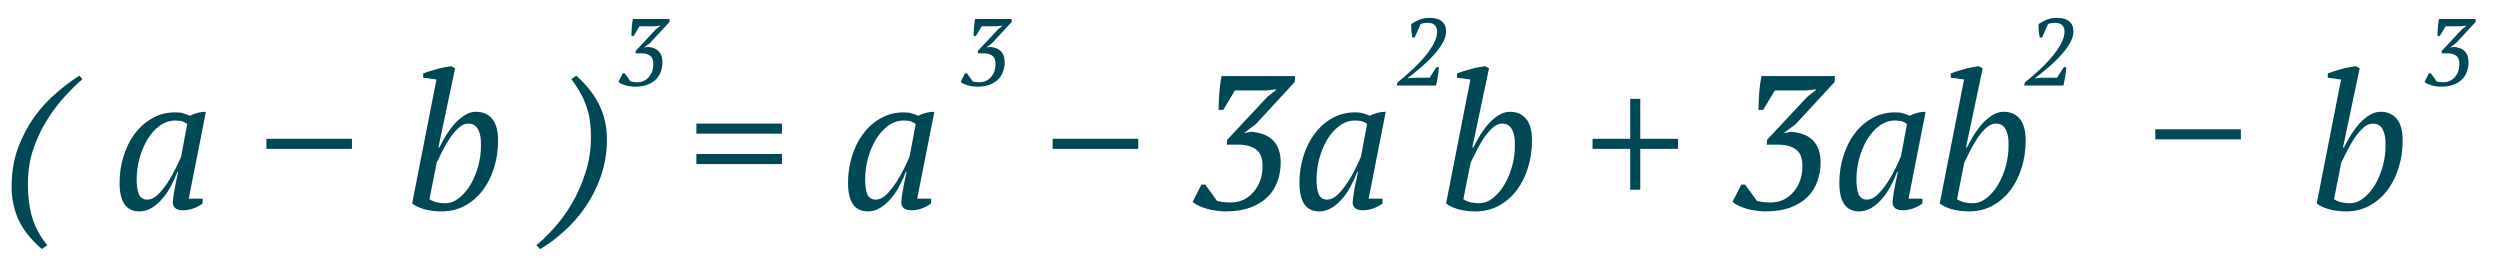 <?xml version="1.0" encoding="UTF-8"?> <svg xmlns="http://www.w3.org/2000/svg" width="263" height="29" viewBox="0 0 263 29" fill="none"> <path d="M226.74 13.6H235.74V14.66H226.74V13.6Z" fill="#004856"></path> <path d="M246.28 8.36L244.88 8.18V7.72C245.093 7.64 245.327 7.56 245.58 7.48C245.833 7.4 246.087 7.327 246.34 7.26C246.607 7.18 246.867 7.12 247.12 7.08C247.373 7.027 247.607 6.987 247.82 6.96L248.24 7.18L246.48 15.52H246.58C246.82 15.04 247.08 14.573 247.36 14.12C247.653 13.667 247.96 13.267 248.28 12.92C248.613 12.573 248.96 12.293 249.32 12.08C249.68 11.867 250.06 11.76 250.46 11.76C251.167 11.76 251.727 12.007 252.14 12.5C252.553 12.993 252.76 13.76 252.76 14.8C252.76 15.827 252.613 16.793 252.32 17.7C252.04 18.593 251.64 19.38 251.12 20.06C250.6 20.727 249.973 21.26 249.24 21.66C248.507 22.047 247.693 22.24 246.8 22.24C246.147 22.24 245.533 22.16 244.96 22C244.4 21.827 243.987 21.627 243.72 21.4L246.28 8.36ZM249.62 13C249.273 13 248.933 13.153 248.6 13.46C248.267 13.767 247.953 14.14 247.66 14.58C247.38 15.007 247.12 15.46 246.88 15.94C246.653 16.407 246.46 16.8 246.3 17.12L245.54 20.96C245.74 21.093 245.987 21.2 246.28 21.28C246.587 21.347 246.887 21.38 247.18 21.38C247.7 21.38 248.187 21.2 248.64 20.84C249.107 20.48 249.513 20.007 249.86 19.42C250.207 18.833 250.48 18.173 250.68 17.44C250.88 16.693 250.973 15.94 250.96 15.18C250.973 14.54 250.873 14.02 250.66 13.62C250.447 13.207 250.1 13 249.62 13Z" fill="#004856"></path> <path d="M257.04 8.65C257.313 8.65 257.557 8.597 257.77 8.49C257.983 8.377 258.16 8.23 258.3 8.05C258.447 7.87 258.557 7.667 258.63 7.44C258.703 7.207 258.737 6.97 258.73 6.73C258.737 6.323 258.627 6.037 258.4 5.87C258.18 5.697 257.867 5.61 257.46 5.61H256.86L256.87 5.36L258.99 3.09L259.44 2.74V2.7L258.9 2.76H257.28L256.67 3.78H256.42C256.427 3.493 256.44 3.187 256.46 2.86C256.487 2.527 256.527 2.24 256.58 2H260.44L260.43 2.31L258.37 4.54L257.78 4.98V5L258.13 4.93C258.67 4.977 259.063 5.137 259.31 5.41C259.563 5.683 259.69 6.063 259.69 6.55C259.69 6.89 259.633 7.217 259.52 7.53C259.413 7.843 259.243 8.117 259.01 8.35C258.777 8.583 258.477 8.77 258.11 8.91C257.743 9.05 257.3 9.12 256.78 9.12C256.627 9.12 256.463 9.107 256.29 9.08C256.123 9.06 255.96 9.027 255.8 8.98C255.647 8.933 255.503 8.88 255.37 8.82C255.243 8.76 255.14 8.69 255.06 8.61L255.52 7.71H255.72C255.753 7.757 255.797 7.817 255.85 7.89C255.903 7.963 255.96 8.04 256.02 8.12C256.08 8.2 256.137 8.28 256.19 8.36C256.25 8.44 256.3 8.51 256.34 8.57C256.407 8.583 256.497 8.6 256.61 8.62C256.723 8.64 256.867 8.65 257.04 8.65Z" fill="#004856"></path> <path d="M110.74 14.6H119.74V15.66H110.74V14.6ZM129.432 21.3C129.978 21.3 130.465 21.193 130.892 20.98C131.318 20.753 131.672 20.46 131.952 20.1C132.245 19.74 132.465 19.333 132.612 18.88C132.758 18.413 132.825 17.94 132.812 17.46C132.825 16.647 132.605 16.073 132.152 15.74C131.712 15.393 131.085 15.22 130.272 15.22H129.072L129.092 14.72L133.332 10.18L134.232 9.48V9.4L133.152 9.52H129.912L128.692 11.56H128.192C128.205 10.987 128.232 10.373 128.272 9.72C128.325 9.053 128.405 8.48 128.512 8H136.232L136.212 8.62L132.092 13.08L130.912 13.96V14L131.612 13.86C132.692 13.953 133.478 14.273 133.972 14.82C134.478 15.367 134.732 16.127 134.732 17.1C134.732 17.78 134.618 18.433 134.392 19.06C134.178 19.687 133.838 20.233 133.372 20.7C132.905 21.167 132.305 21.54 131.572 21.82C130.838 22.1 129.952 22.24 128.912 22.24C128.605 22.24 128.278 22.213 127.932 22.16C127.598 22.12 127.272 22.053 126.952 21.96C126.645 21.867 126.358 21.76 126.092 21.64C125.838 21.52 125.632 21.38 125.472 21.22L126.392 19.42H126.792C126.858 19.513 126.945 19.633 127.052 19.78C127.158 19.927 127.272 20.08 127.392 20.24C127.512 20.4 127.625 20.56 127.732 20.72C127.852 20.88 127.952 21.02 128.032 21.14C128.165 21.167 128.345 21.2 128.572 21.24C128.798 21.28 129.085 21.3 129.432 21.3ZM139.62 21C139.98 21 140.34 20.833 140.7 20.5C141.06 20.153 141.4 19.74 141.72 19.26C142.04 18.78 142.327 18.28 142.58 17.76C142.833 17.24 143.033 16.807 143.18 16.46L143.82 13.04C143.633 12.907 143.453 12.813 143.28 12.76C143.107 12.707 142.867 12.68 142.56 12.68C141.947 12.68 141.387 12.873 140.88 13.26C140.387 13.633 139.96 14.12 139.6 14.72C139.253 15.32 138.98 15.987 138.78 16.72C138.593 17.453 138.5 18.173 138.5 18.88C138.5 19.56 138.58 20.087 138.74 20.46C138.913 20.82 139.207 21 139.62 21ZM142.78 18.08C142.607 18.56 142.387 19.047 142.12 19.54C141.867 20.033 141.567 20.48 141.22 20.88C140.887 21.28 140.513 21.607 140.1 21.86C139.687 22.113 139.247 22.24 138.78 22.24C137.393 22.24 136.7 21.233 136.7 19.22C136.7 18.287 136.833 17.38 137.1 16.5C137.367 15.607 137.753 14.813 138.26 14.12C138.767 13.427 139.38 12.873 140.1 12.46C140.833 12.033 141.66 11.82 142.58 11.82C142.913 11.82 143.18 11.853 143.38 11.92C143.58 11.973 143.82 12.06 144.1 12.18C144.633 11.9 145.193 11.76 145.78 11.76L143.98 20.9H145.44V21.4C145.173 21.613 144.853 21.787 144.48 21.92C144.107 22.053 143.74 22.12 143.38 22.12C142.993 22.12 142.713 22.04 142.54 21.88C142.38 21.707 142.3 21.527 142.3 21.34C142.3 21.1 142.347 20.707 142.44 20.16C142.533 19.613 142.673 18.92 142.86 18.08H142.78ZM154.686 8.36L153.286 8.18V7.72C153.5 7.64 153.733 7.56 153.986 7.48C154.24 7.4 154.493 7.327 154.746 7.26C155.013 7.18 155.273 7.12 155.526 7.08C155.78 7.027 156.013 6.987 156.226 6.96L156.646 7.18L154.886 15.52H154.986C155.226 15.04 155.486 14.573 155.766 14.12C156.06 13.667 156.366 13.267 156.686 12.92C157.02 12.573 157.366 12.293 157.726 12.08C158.086 11.867 158.466 11.76 158.866 11.76C159.573 11.76 160.133 12.007 160.546 12.5C160.96 12.993 161.166 13.76 161.166 14.8C161.166 15.827 161.02 16.793 160.726 17.7C160.446 18.593 160.046 19.38 159.526 20.06C159.006 20.727 158.38 21.26 157.646 21.66C156.913 22.047 156.1 22.24 155.206 22.24C154.553 22.24 153.94 22.16 153.366 22C152.806 21.827 152.393 21.627 152.126 21.4L154.686 8.36ZM158.026 13C157.68 13 157.34 13.153 157.006 13.46C156.673 13.767 156.36 14.14 156.066 14.58C155.786 15.007 155.526 15.46 155.286 15.94C155.06 16.407 154.866 16.8 154.706 17.12L153.946 20.96C154.146 21.093 154.393 21.2 154.686 21.28C154.993 21.347 155.293 21.38 155.586 21.38C156.106 21.38 156.593 21.2 157.046 20.84C157.513 20.48 157.92 20.007 158.266 19.42C158.613 18.833 158.886 18.173 159.086 17.44C159.286 16.693 159.38 15.94 159.366 15.18C159.38 14.54 159.28 14.02 159.066 13.62C158.853 13.207 158.506 13 158.026 13ZM167.537 14.6H171.497V10.4H172.557V14.6H176.537V15.66H172.557V19.96H171.497V15.66H167.537V14.6ZM186.228 21.3C186.775 21.3 187.262 21.193 187.688 20.98C188.115 20.753 188.468 20.46 188.748 20.1C189.042 19.74 189.262 19.333 189.408 18.88C189.555 18.413 189.622 17.94 189.608 17.46C189.622 16.647 189.402 16.073 188.948 15.74C188.508 15.393 187.882 15.22 187.068 15.22H185.868L185.888 14.72L190.128 10.18L191.028 9.48V9.4L189.948 9.52H186.708L185.488 11.56H184.988C185.002 10.987 185.028 10.373 185.068 9.72C185.122 9.053 185.202 8.48 185.308 8H193.028L193.008 8.62L188.888 13.08L187.708 13.96V14L188.408 13.86C189.488 13.953 190.275 14.273 190.768 14.82C191.275 15.367 191.528 16.127 191.528 17.1C191.528 17.78 191.415 18.433 191.188 19.06C190.975 19.687 190.635 20.233 190.168 20.7C189.702 21.167 189.102 21.54 188.368 21.82C187.635 22.1 186.748 22.24 185.708 22.24C185.402 22.24 185.075 22.213 184.728 22.16C184.395 22.12 184.068 22.053 183.748 21.96C183.442 21.867 183.155 21.76 182.888 21.64C182.635 21.52 182.428 21.38 182.268 21.22L183.188 19.42H183.588C183.655 19.513 183.742 19.633 183.848 19.78C183.955 19.927 184.068 20.08 184.188 20.24C184.308 20.4 184.422 20.56 184.528 20.72C184.648 20.88 184.748 21.02 184.828 21.14C184.962 21.167 185.142 21.2 185.368 21.24C185.595 21.28 185.882 21.3 186.228 21.3ZM196.417 21C196.777 21 197.137 20.833 197.497 20.5C197.857 20.153 198.197 19.74 198.517 19.26C198.837 18.78 199.123 18.28 199.377 17.76C199.63 17.24 199.83 16.807 199.977 16.46L200.617 13.04C200.43 12.907 200.25 12.813 200.077 12.76C199.903 12.707 199.663 12.68 199.357 12.68C198.743 12.68 198.183 12.873 197.677 13.26C197.183 13.633 196.757 14.12 196.397 14.72C196.05 15.32 195.777 15.987 195.577 16.72C195.39 17.453 195.297 18.173 195.297 18.88C195.297 19.56 195.377 20.087 195.537 20.46C195.71 20.82 196.003 21 196.417 21ZM199.577 18.08C199.403 18.56 199.183 19.047 198.917 19.54C198.663 20.033 198.363 20.48 198.017 20.88C197.683 21.28 197.31 21.607 196.897 21.86C196.483 22.113 196.043 22.24 195.577 22.24C194.19 22.24 193.497 21.233 193.497 19.22C193.497 18.287 193.63 17.38 193.897 16.5C194.163 15.607 194.55 14.813 195.057 14.12C195.563 13.427 196.177 12.873 196.897 12.46C197.63 12.033 198.457 11.82 199.377 11.82C199.71 11.82 199.977 11.853 200.177 11.92C200.377 11.973 200.617 12.06 200.897 12.18C201.43 11.9 201.99 11.76 202.577 11.76L200.777 20.9H202.237V21.4C201.97 21.613 201.65 21.787 201.277 21.92C200.903 22.053 200.537 22.12 200.177 22.12C199.79 22.12 199.51 22.04 199.337 21.88C199.177 21.707 199.097 21.527 199.097 21.34C199.097 21.1 199.143 20.707 199.237 20.16C199.33 19.613 199.47 18.92 199.657 18.08H199.577ZM206.62 8.36L205.22 8.18V7.72C205.433 7.64 205.667 7.56 205.92 7.48C206.173 7.4 206.427 7.327 206.68 7.26C206.947 7.18 207.207 7.12 207.46 7.08C207.713 7.027 207.947 6.987 208.16 6.96L208.58 7.18L206.82 15.52H206.92C207.16 15.04 207.42 14.573 207.7 14.12C207.993 13.667 208.3 13.267 208.62 12.92C208.953 12.573 209.3 12.293 209.66 12.08C210.02 11.867 210.4 11.76 210.8 11.76C211.507 11.76 212.067 12.007 212.48 12.5C212.893 12.993 213.1 13.76 213.1 14.8C213.1 15.827 212.953 16.793 212.66 17.7C212.38 18.593 211.98 19.38 211.46 20.06C210.94 20.727 210.313 21.26 209.58 21.66C208.847 22.047 208.033 22.24 207.14 22.24C206.487 22.24 205.873 22.16 205.3 22C204.74 21.827 204.327 21.627 204.06 21.4L206.62 8.36ZM209.96 13C209.613 13 209.273 13.153 208.94 13.46C208.607 13.767 208.293 14.14 208 14.58C207.72 15.007 207.46 15.46 207.22 15.94C206.993 16.407 206.8 16.8 206.64 17.12L205.88 20.96C206.08 21.093 206.327 21.2 206.62 21.28C206.927 21.347 207.227 21.38 207.52 21.38C208.04 21.38 208.527 21.2 208.98 20.84C209.447 20.48 209.853 20.007 210.2 19.42C210.547 18.833 210.82 18.173 211.02 17.44C211.22 16.693 211.313 15.94 211.3 15.18C211.313 14.54 211.213 14.02 211 13.62C210.787 13.207 210.44 13 209.96 13Z" fill="#004856"></path> <path d="M73.26 13H82.26V14.06H73.26V13ZM73.26 16.2H82.26V17.26H73.26V16.2ZM92.132 21C92.492 21 92.852 20.833 93.212 20.5C93.572 20.153 93.912 19.74 94.232 19.26C94.552 18.78 94.838 18.28 95.092 17.76C95.345 17.24 95.545 16.807 95.692 16.46L96.332 13.04C96.145 12.907 95.965 12.813 95.792 12.76C95.618 12.707 95.378 12.68 95.072 12.68C94.458 12.68 93.898 12.873 93.392 13.26C92.898 13.633 92.472 14.12 92.112 14.72C91.765 15.32 91.492 15.987 91.292 16.72C91.105 17.453 91.012 18.173 91.012 18.88C91.012 19.56 91.092 20.087 91.252 20.46C91.425 20.82 91.718 21 92.132 21ZM95.292 18.08C95.118 18.56 94.898 19.047 94.632 19.54C94.378 20.033 94.078 20.48 93.732 20.88C93.398 21.28 93.025 21.607 92.612 21.86C92.198 22.113 91.758 22.24 91.292 22.24C89.905 22.24 89.212 21.233 89.212 19.22C89.212 18.287 89.345 17.38 89.612 16.5C89.878 15.607 90.265 14.813 90.772 14.12C91.278 13.427 91.892 12.873 92.612 12.46C93.345 12.033 94.172 11.82 95.092 11.82C95.425 11.82 95.692 11.853 95.892 11.92C96.092 11.973 96.332 12.06 96.612 12.18C97.145 11.9 97.705 11.76 98.292 11.76L96.492 20.9H97.952V21.4C97.685 21.613 97.365 21.787 96.992 21.92C96.618 22.053 96.252 22.12 95.892 22.12C95.505 22.12 95.225 22.04 95.052 21.88C94.892 21.707 94.812 21.527 94.812 21.34C94.812 21.1 94.858 20.707 94.952 20.16C95.045 19.613 95.185 18.92 95.372 18.08H95.292Z" fill="#004856"></path> <path d="M4.4 26.2C3.253 25.213 2.433 24.18 1.94 23.1C1.46 22.033 1.22 20.887 1.22 19.66C1.22 18.167 1.44 16.813 1.88 15.6C2.333 14.387 2.9 13.3 3.58 12.34C4.273 11.38 5.04 10.54 5.88 9.82C6.72 9.087 7.54 8.467 8.34 7.96L8.68 8.32C8.027 8.88 7.36 9.54 6.68 10.3C6 11.06 5.38 11.907 4.82 12.84C4.26 13.76 3.8 14.773 3.44 15.88C3.093 16.987 2.927 18.167 2.94 19.42C2.927 20.62 3.067 21.74 3.36 22.78C3.653 23.833 4.193 24.84 4.98 25.8L4.4 26.2ZM15.499 21C15.859 21 16.219 20.833 16.579 20.5C16.939 20.153 17.279 19.74 17.599 19.26C17.919 18.78 18.205 18.28 18.459 17.76C18.712 17.24 18.912 16.807 19.059 16.46L19.699 13.04C19.512 12.907 19.332 12.813 19.159 12.76C18.985 12.707 18.745 12.68 18.439 12.68C17.825 12.68 17.265 12.873 16.759 13.26C16.265 13.633 15.839 14.12 15.479 14.72C15.132 15.32 14.859 15.987 14.659 16.72C14.472 17.453 14.379 18.173 14.379 18.88C14.379 19.56 14.459 20.087 14.619 20.46C14.792 20.82 15.085 21 15.499 21ZM18.659 18.08C18.485 18.56 18.265 19.047 17.999 19.54C17.745 20.033 17.445 20.48 17.099 20.88C16.765 21.28 16.392 21.607 15.979 21.86C15.565 22.113 15.125 22.24 14.659 22.24C13.272 22.24 12.579 21.233 12.579 19.22C12.579 18.287 12.712 17.38 12.979 16.5C13.245 15.607 13.632 14.813 14.139 14.12C14.645 13.427 15.259 12.873 15.979 12.46C16.712 12.033 17.539 11.82 18.459 11.82C18.792 11.82 19.059 11.853 19.259 11.92C19.459 11.973 19.699 12.06 19.979 12.18C20.512 11.9 21.072 11.76 21.659 11.76L19.859 20.9H21.319V21.4C21.052 21.613 20.732 21.787 20.359 21.92C19.985 22.053 19.619 22.12 19.259 22.12C18.872 22.12 18.592 22.04 18.419 21.88C18.259 21.707 18.179 21.527 18.179 21.34C18.179 21.1 18.225 20.707 18.319 20.16C18.412 19.613 18.552 18.92 18.739 18.08H18.659ZM28.025 14.6H37.025V15.66H28.025V14.6ZM45.917 8.36L44.517 8.18V7.72C44.73 7.64 44.963 7.56 45.217 7.48C45.47 7.4 45.723 7.327 45.977 7.26C46.243 7.18 46.503 7.12 46.757 7.08C47.01 7.027 47.243 6.987 47.457 6.96L47.877 7.18L46.117 15.52H46.217C46.457 15.04 46.717 14.573 46.997 14.12C47.29 13.667 47.597 13.267 47.917 12.92C48.25 12.573 48.597 12.293 48.957 12.08C49.317 11.867 49.697 11.76 50.097 11.76C50.803 11.76 51.363 12.007 51.777 12.5C52.19 12.993 52.397 13.76 52.397 14.8C52.397 15.827 52.25 16.793 51.957 17.7C51.677 18.593 51.277 19.38 50.757 20.06C50.237 20.727 49.61 21.26 48.877 21.66C48.143 22.047 47.33 22.24 46.437 22.24C45.783 22.24 45.17 22.16 44.597 22C44.037 21.827 43.623 21.627 43.357 21.4L45.917 8.36ZM49.257 13C48.91 13 48.57 13.153 48.237 13.46C47.903 13.767 47.59 14.14 47.297 14.58C47.017 15.007 46.757 15.46 46.517 15.94C46.29 16.407 46.097 16.8 45.937 17.12L45.177 20.96C45.377 21.093 45.623 21.2 45.917 21.28C46.223 21.347 46.523 21.38 46.817 21.38C47.337 21.38 47.823 21.2 48.277 20.84C48.743 20.48 49.15 20.007 49.497 19.42C49.843 18.833 50.117 18.173 50.317 17.44C50.517 16.693 50.61 15.94 50.597 15.18C50.61 14.54 50.51 14.02 50.297 13.62C50.083 13.207 49.737 13 49.257 13ZM56.427 25.8C57.014 25.32 57.641 24.707 58.307 23.96C58.987 23.213 59.607 22.36 60.167 21.4C60.741 20.427 61.214 19.353 61.587 18.18C61.974 17.007 62.167 15.753 62.167 14.42C62.167 13.847 62.134 13.313 62.067 12.82C62.014 12.327 61.907 11.84 61.747 11.36C61.601 10.88 61.394 10.393 61.127 9.9C60.861 9.407 60.521 8.88 60.107 8.32L60.627 7.96C61.774 9 62.594 10.06 63.087 11.14C63.594 12.207 63.847 13.367 63.847 14.62C63.847 16.007 63.641 17.3 63.227 18.5C62.814 19.687 62.274 20.767 61.607 21.74C60.941 22.713 60.187 23.573 59.347 24.32C58.521 25.08 57.681 25.707 56.827 26.2L56.427 25.8Z" fill="#004856"></path> <path d="M67.04 8.65C67.313 8.65 67.557 8.597 67.77 8.49C67.983 8.377 68.16 8.23 68.3 8.05C68.447 7.87 68.557 7.667 68.63 7.44C68.703 7.207 68.737 6.97 68.73 6.73C68.737 6.323 68.627 6.037 68.4 5.87C68.18 5.697 67.867 5.61 67.46 5.61H66.86L66.87 5.36L68.99 3.09L69.44 2.74V2.7L68.9 2.76H67.28L66.67 3.78H66.42C66.427 3.493 66.44 3.187 66.46 2.86C66.487 2.527 66.527 2.24 66.58 2H70.44L70.43 2.31L68.37 4.54L67.78 4.98V5L68.13 4.93C68.67 4.977 69.063 5.137 69.31 5.41C69.563 5.683 69.69 6.063 69.69 6.55C69.69 6.89 69.633 7.217 69.52 7.53C69.413 7.843 69.243 8.117 69.01 8.35C68.777 8.583 68.477 8.77 68.11 8.91C67.743 9.05 67.3 9.12 66.78 9.12C66.627 9.12 66.463 9.107 66.29 9.08C66.123 9.06 65.96 9.027 65.8 8.98C65.647 8.933 65.503 8.88 65.37 8.82C65.243 8.76 65.14 8.69 65.06 8.61L65.52 7.71H65.72C65.753 7.757 65.797 7.817 65.85 7.89C65.903 7.963 65.96 8.04 66.02 8.12C66.08 8.2 66.137 8.28 66.19 8.36C66.25 8.44 66.3 8.51 66.34 8.57C66.407 8.583 66.497 8.6 66.61 8.62C66.723 8.64 66.867 8.65 67.04 8.65Z" fill="#004856"></path> <path d="M103.04 8.65C103.313 8.65 103.557 8.597 103.77 8.49C103.983 8.377 104.16 8.23 104.3 8.05C104.447 7.87 104.557 7.667 104.63 7.44C104.703 7.207 104.737 6.97 104.73 6.73C104.737 6.323 104.627 6.037 104.4 5.87C104.18 5.697 103.867 5.61 103.46 5.61H102.86L102.87 5.36L104.99 3.09L105.44 2.74V2.7L104.9 2.76H103.28L102.67 3.78H102.42C102.427 3.493 102.44 3.187 102.46 2.86C102.487 2.527 102.527 2.24 102.58 2H106.44L106.43 2.31L104.37 4.54L103.78 4.98V5L104.13 4.93C104.67 4.977 105.063 5.137 105.31 5.41C105.563 5.683 105.69 6.063 105.69 6.55C105.69 6.89 105.633 7.217 105.52 7.53C105.413 7.843 105.243 8.117 105.01 8.35C104.777 8.583 104.477 8.77 104.11 8.91C103.743 9.05 103.3 9.12 102.78 9.12C102.627 9.12 102.463 9.107 102.29 9.08C102.123 9.06 101.96 9.027 101.8 8.98C101.647 8.933 101.503 8.88 101.37 8.82C101.243 8.76 101.14 8.69 101.06 8.61L101.52 7.71H101.72C101.753 7.757 101.797 7.817 101.85 7.89C101.903 7.963 101.96 8.04 102.02 8.12C102.08 8.2 102.137 8.28 102.19 8.36C102.25 8.44 102.3 8.51 102.34 8.57C102.407 8.583 102.497 8.6 102.61 8.62C102.723 8.64 102.867 8.65 103.04 8.65Z" fill="#004856"></path> <path d="M214.82 3.95H214.57C214.537 3.757 214.507 3.53 214.48 3.27C214.46 3.01 214.453 2.763 214.46 2.53C214.74 2.337 215.033 2.18 215.34 2.06C215.647 1.94 215.99 1.88 216.37 1.88C216.703 1.88 216.98 1.917 217.2 1.99C217.427 2.063 217.607 2.167 217.74 2.3C217.88 2.427 217.98 2.577 218.04 2.75C218.1 2.917 218.13 3.097 218.13 3.29C218.13 3.677 218.013 4.077 217.78 4.49C217.553 4.897 217.263 5.3 216.91 5.7C216.563 6.093 216.183 6.473 215.77 6.84C215.357 7.2 214.97 7.523 214.61 7.81L214.11 8.2V8.24L214.67 8.18H216.39L217.12 7.06H217.37C217.363 7.22 217.35 7.39 217.33 7.57C217.31 7.743 217.283 7.917 217.25 8.09C217.223 8.263 217.193 8.43 217.16 8.59C217.127 8.743 217.097 8.88 217.07 9H212.94L213.01 8.68C213.21 8.52 213.45 8.32 213.73 8.08C214.01 7.84 214.303 7.577 214.61 7.29C214.923 6.997 215.233 6.683 215.54 6.35C215.847 6.017 216.12 5.68 216.36 5.34C216.607 4.993 216.807 4.647 216.96 4.3C217.113 3.953 217.19 3.62 217.19 3.3C217.19 3.033 217.107 2.817 216.94 2.65C216.78 2.483 216.54 2.4 216.22 2.4C215.94 2.4 215.687 2.44 215.46 2.52L214.82 3.95Z" fill="#004856"></path> <path d="M148.82 3.95H148.57C148.537 3.757 148.507 3.53 148.48 3.27C148.46 3.01 148.453 2.763 148.46 2.53C148.74 2.337 149.033 2.18 149.34 2.06C149.647 1.94 149.99 1.88 150.37 1.88C150.703 1.88 150.98 1.917 151.2 1.99C151.427 2.063 151.607 2.167 151.74 2.3C151.88 2.427 151.98 2.577 152.04 2.75C152.1 2.917 152.13 3.097 152.13 3.29C152.13 3.677 152.013 4.077 151.78 4.49C151.553 4.897 151.263 5.3 150.91 5.7C150.563 6.093 150.183 6.473 149.77 6.84C149.357 7.2 148.97 7.523 148.61 7.81L148.11 8.2V8.24L148.67 8.18H150.39L151.12 7.06H151.37C151.363 7.22 151.35 7.39 151.33 7.57C151.31 7.743 151.283 7.917 151.25 8.09C151.223 8.263 151.193 8.43 151.16 8.59C151.127 8.743 151.097 8.88 151.07 9H146.94L147.01 8.68C147.21 8.52 147.45 8.32 147.73 8.08C148.01 7.84 148.303 7.577 148.61 7.29C148.923 6.997 149.233 6.683 149.54 6.35C149.847 6.017 150.12 5.68 150.36 5.34C150.607 4.993 150.807 4.647 150.96 4.3C151.113 3.953 151.19 3.62 151.19 3.3C151.19 3.033 151.107 2.817 150.94 2.65C150.78 2.483 150.54 2.4 150.22 2.4C149.94 2.4 149.687 2.44 149.46 2.52L148.82 3.95Z" fill="#004856"></path> </svg> 